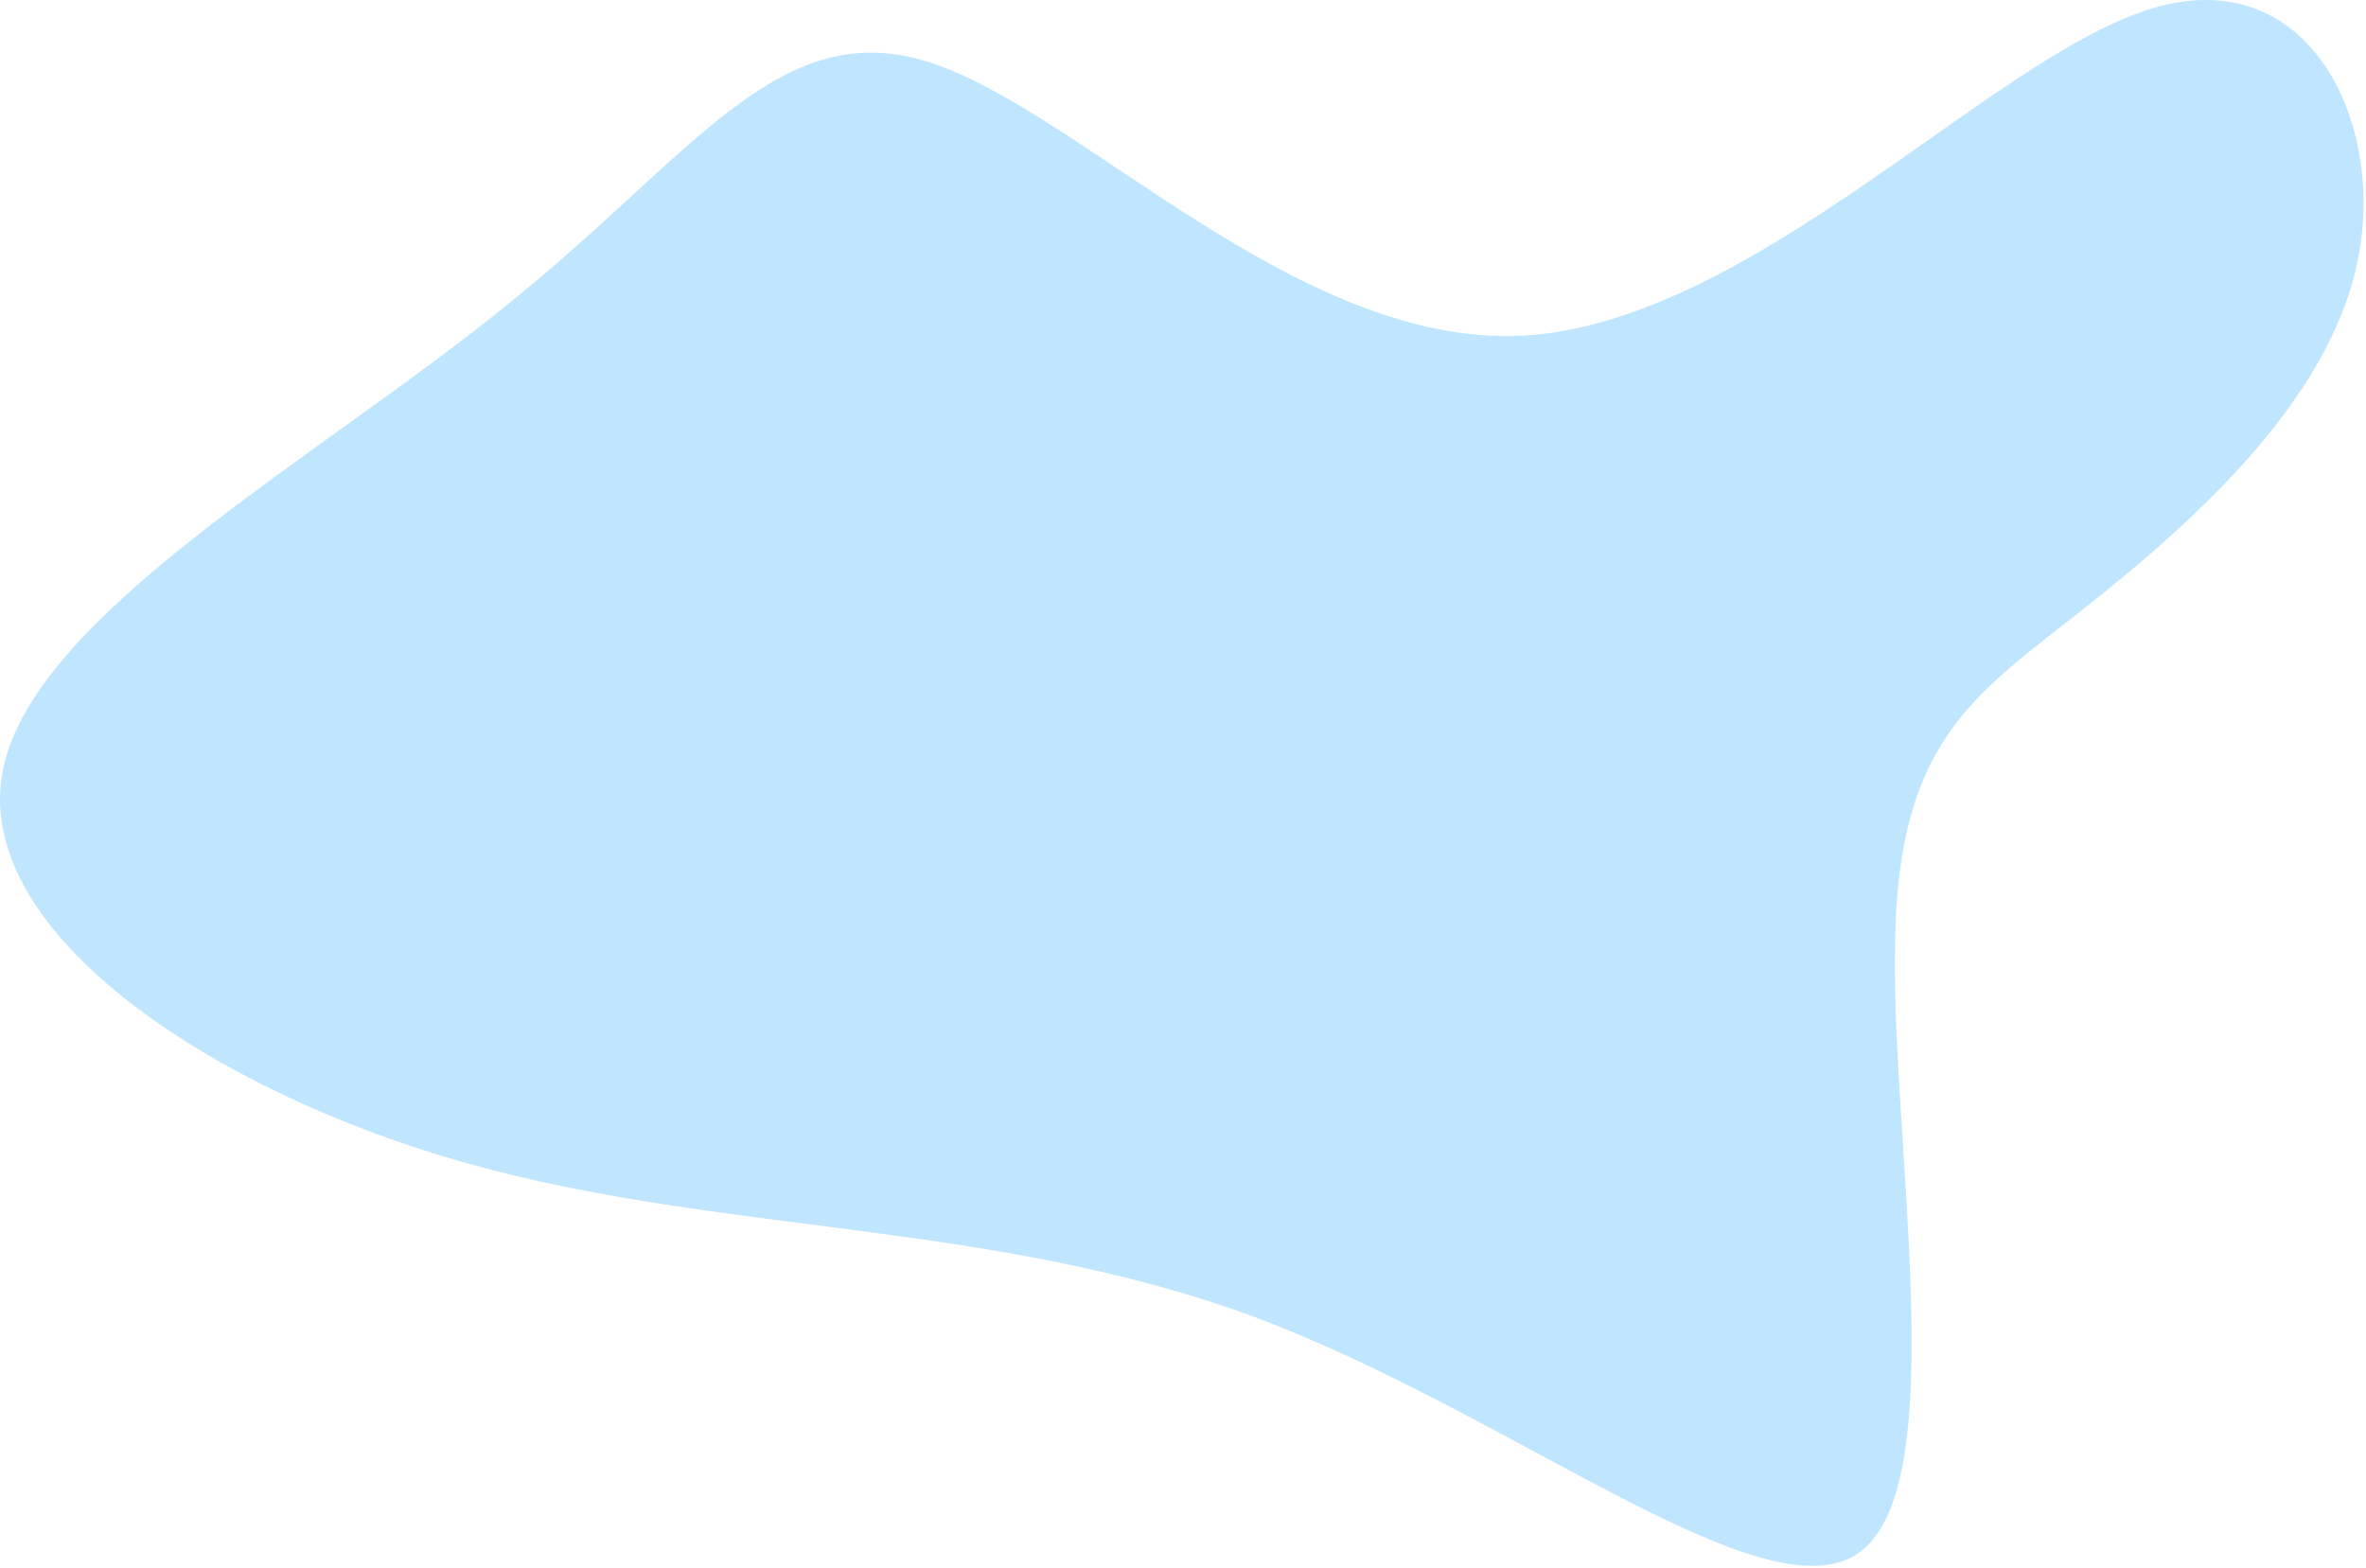 <?xml version="1.0" encoding="utf-8"?>
<svg xmlns="http://www.w3.org/2000/svg" fill="none" height="100%" overflow="visible" preserveAspectRatio="none" style="display: block;" viewBox="0 0 931 617" width="100%">
<path d="M845.74 3.652C908.063 -16.03 939.224 47.677 927.629 103.098C916.034 159.037 860.958 207.206 818.927 240.355C776.895 273.504 747.183 291.632 745.733 369.324C743.559 446.499 768.923 583.238 731.964 610.689C695.005 638.14 595.723 556.304 492.818 517.976C389.913 480.166 284.109 485.863 184.102 457.894C84.096 429.925 -9.389 367.771 0.757 305.099C10.902 242.945 125.403 180.273 198.596 120.708C272.514 61.662 305.849 5.723 365.274 24.37C424.698 43.016 510.211 136.765 599.347 132.103C689.208 126.924 782.692 23.334 845.74 3.652Z" fill="#C0E5FF" id="Vector"/>
</svg>